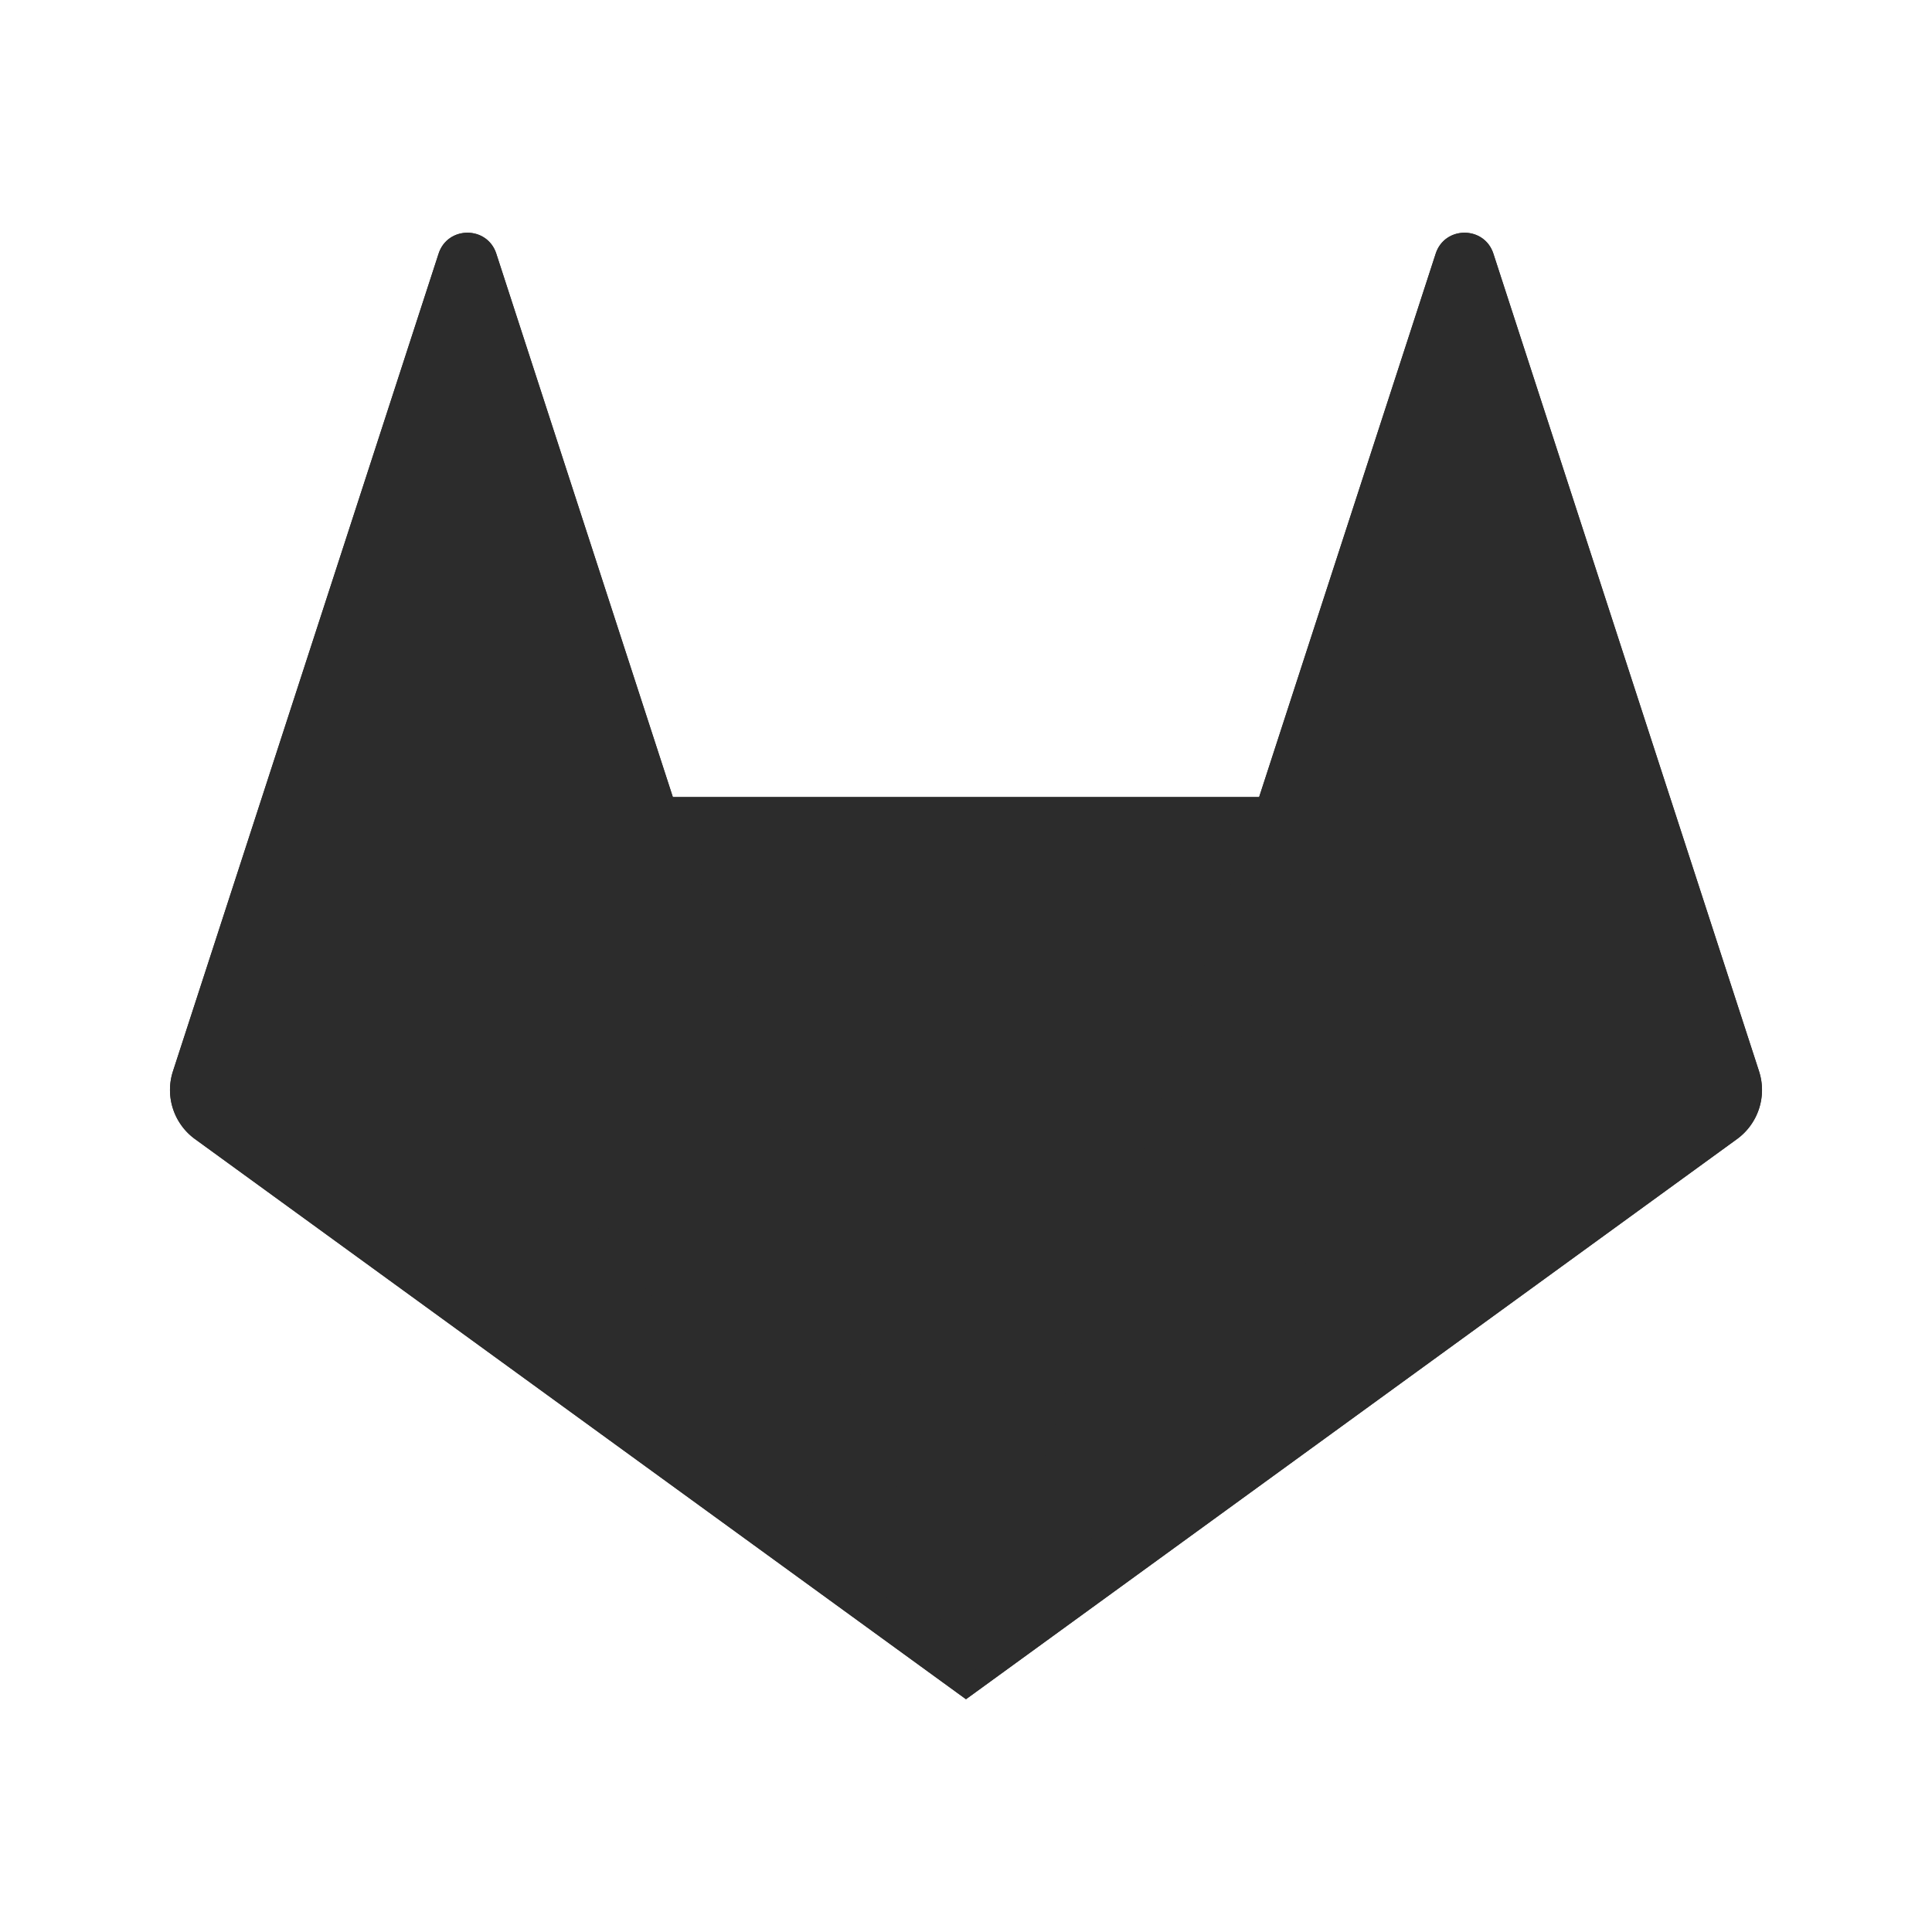 <?xml version="1.0" standalone="no"?><!DOCTYPE svg PUBLIC "-//W3C//DTD SVG 1.1//EN" "http://www.w3.org/Graphics/SVG/1.1/DTD/svg11.dtd"><svg t="1729946894420" class="icon" viewBox="0 0 1024 1024" version="1.1" xmlns="http://www.w3.org/2000/svg" p-id="15152" xmlns:xlink="http://www.w3.org/1999/xlink" width="200" height="200"><path d="M932.317 567.767l-47.212-145.306-93.573-287.998c-4.813-14.817-25.777-14.817-30.591 0L667.36 422.46H356.628l-93.577-287.998c-4.813-14.817-25.776-14.817-30.593 0L138.885 422.46l-47.21 145.31a32.166 32.166 0 0 0 11.683 35.963l408.628 296.89 408.631-296.888a32.17 32.17 0 0 0 11.684-35.965" fill="#2c2c2c" p-id="15153"></path><path d="M512.002 900.628l155.365-478.17H356.635z" fill="#2c2c2c" p-id="15154"></path><path d="M512.004 900.628L356.64 422.472H138.902z" fill="#2c2c2c" p-id="15155"></path><path d="M138.891 422.466l-47.214 145.31a32.164 32.164 0 0 0 11.686 35.962l408.629 296.89z" fill="#2c2c2c" p-id="15156"></path><path d="M138.893 422.46h217.738L263.053 134.46c-4.812-14.819-25.778-14.819-30.59 0z" fill="#2c2c2c" p-id="15157"></path><path d="M512.002 900.628l155.365-478.154h217.738z" fill="#2c2c2c" p-id="15158"></path><path d="M885.115 422.466l47.214 145.31a32.164 32.164 0 0 1-11.685 35.962l-408.63 296.89z" fill="#2c2c2c" p-id="15159"></path><path d="M885.096 422.46H667.361l93.577-287.999c4.815-14.819 25.779-14.819 30.591 0z" fill="#2c2c2c" p-id="15160"></path></svg>